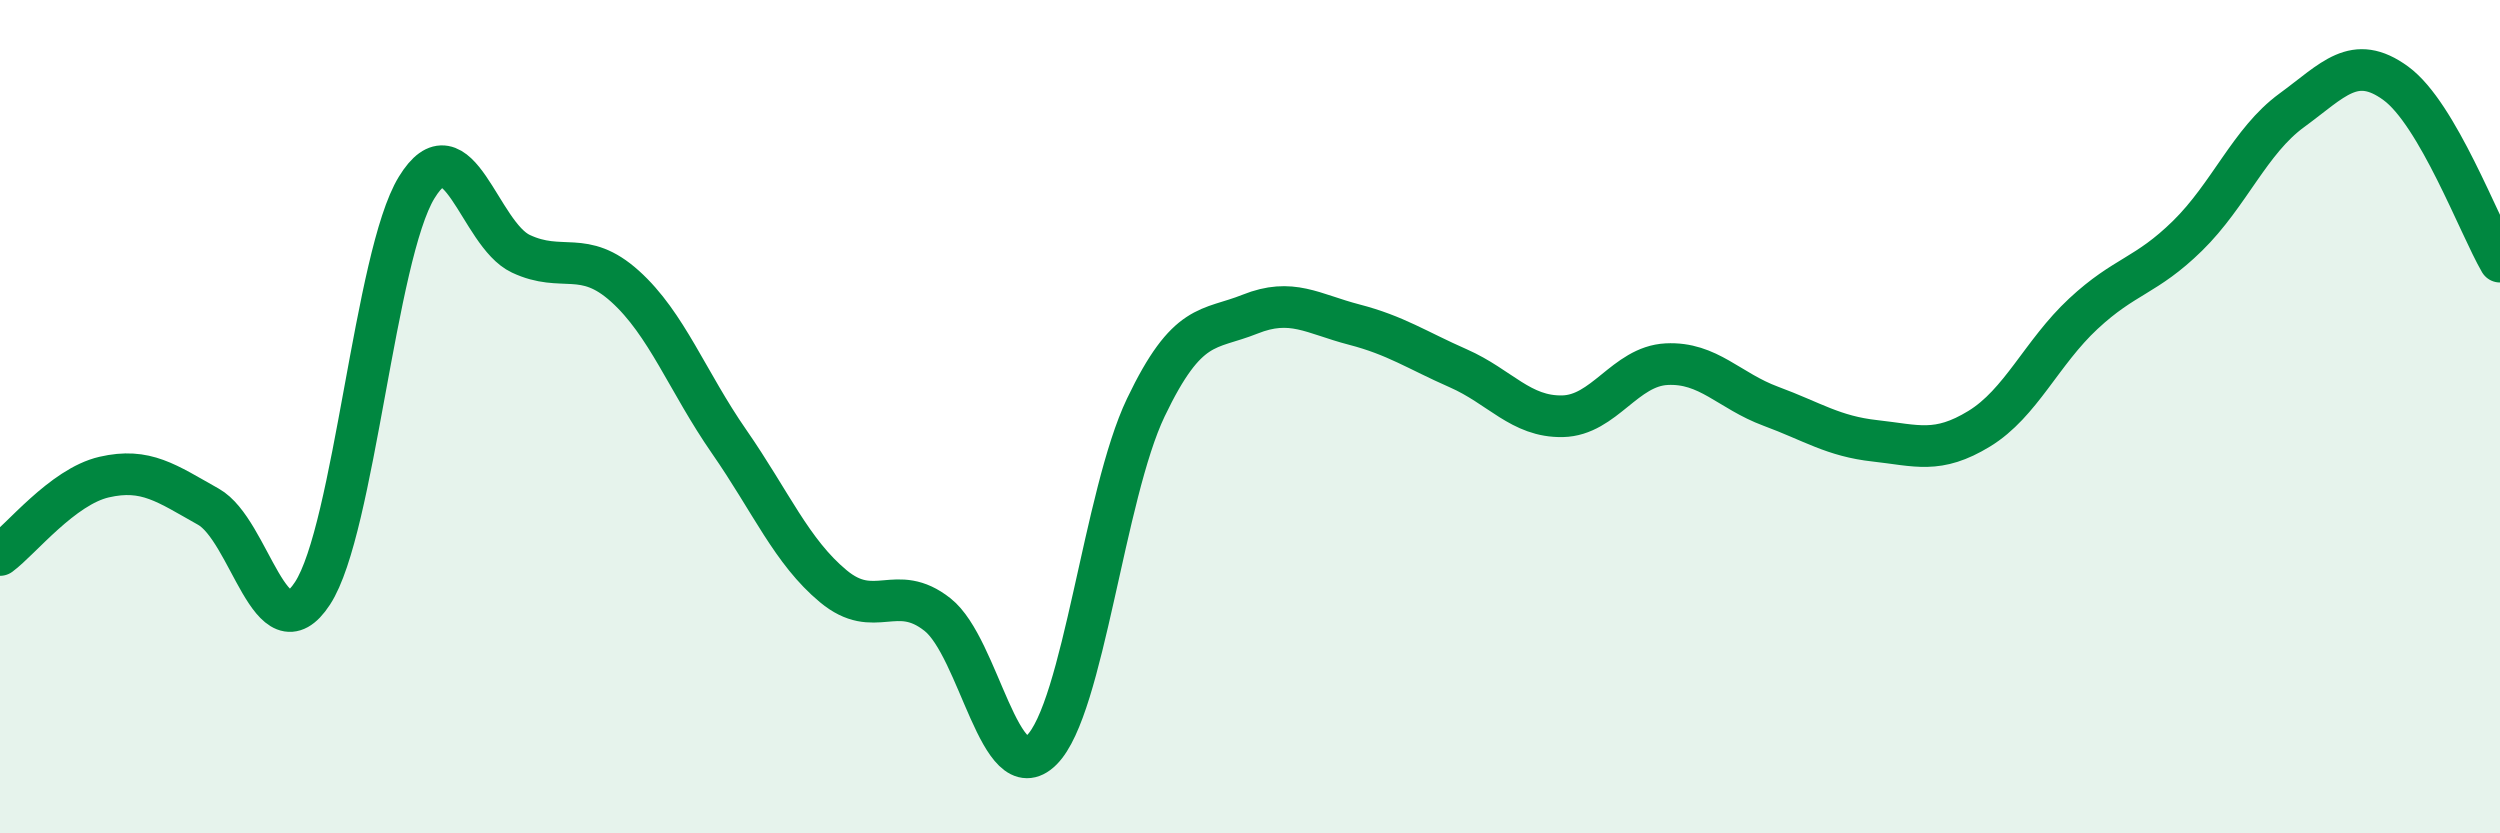 
    <svg width="60" height="20" viewBox="0 0 60 20" xmlns="http://www.w3.org/2000/svg">
      <path
        d="M 0,13.32 C 0.5,12.95 1.5,11.68 2.5,11.45 C 3.5,11.22 4,11.6 5,12.16 C 6,12.72 6.5,15.77 7.5,14.24 C 8.5,12.71 9,6.13 10,4.5 C 11,2.87 11.5,5.62 12.5,6.09 C 13.5,6.56 14,5.97 15,6.87 C 16,7.77 16.5,9.16 17.5,10.6 C 18.5,12.04 19,13.24 20,14.07 C 21,14.9 21.5,13.96 22.5,14.75 C 23.5,15.54 24,18.99 25,18 C 26,17.01 26.5,11.87 27.5,9.78 C 28.5,7.69 29,7.94 30,7.54 C 31,7.14 31.5,7.53 32.5,7.79 C 33.5,8.05 34,8.4 35,8.84 C 36,9.28 36.5,10.01 37.5,9.99 C 38.5,9.97 39,8.79 40,8.74 C 41,8.69 41.5,9.38 42.5,9.75 C 43.5,10.12 44,10.47 45,10.58 C 46,10.69 46.5,10.9 47.5,10.29 C 48.5,9.68 49,8.46 50,7.53 C 51,6.6 51.5,6.64 52.5,5.66 C 53.5,4.68 54,3.38 55,2.65 C 56,1.92 56.5,1.27 57.5,2 C 58.5,2.73 59.5,5.42 60,6.28L60 20L0 20Z"
        fill="#008740"
        opacity="0.1"
        stroke-linecap="round"
        stroke-linejoin="round"
      />
      <path
        d="M 0,13.32 C 0.5,12.95 1.5,11.68 2.5,11.45 C 3.5,11.22 4,11.6 5,12.16 C 6,12.72 6.5,15.77 7.5,14.24 C 8.5,12.71 9,6.13 10,4.5 C 11,2.87 11.5,5.62 12.5,6.09 C 13.5,6.56 14,5.97 15,6.87 C 16,7.77 16.5,9.16 17.5,10.6 C 18.5,12.04 19,13.24 20,14.07 C 21,14.9 21.5,13.96 22.5,14.75 C 23.5,15.54 24,18.99 25,18 C 26,17.01 26.5,11.87 27.5,9.78 C 28.5,7.69 29,7.94 30,7.54 C 31,7.14 31.5,7.53 32.5,7.79 C 33.5,8.05 34,8.4 35,8.84 C 36,9.28 36.5,10.01 37.5,9.99 C 38.5,9.97 39,8.79 40,8.74 C 41,8.69 41.5,9.38 42.5,9.75 C 43.5,10.12 44,10.47 45,10.58 C 46,10.69 46.5,10.9 47.5,10.29 C 48.5,9.68 49,8.46 50,7.53 C 51,6.6 51.5,6.64 52.5,5.66 C 53.5,4.68 54,3.38 55,2.65 C 56,1.92 56.5,1.27 57.5,2 C 58.5,2.73 59.5,5.42 60,6.28"
        stroke="#008740"
        stroke-width="1"
        fill="none"
        stroke-linecap="round"
        stroke-linejoin="round"
      />
    </svg>
  